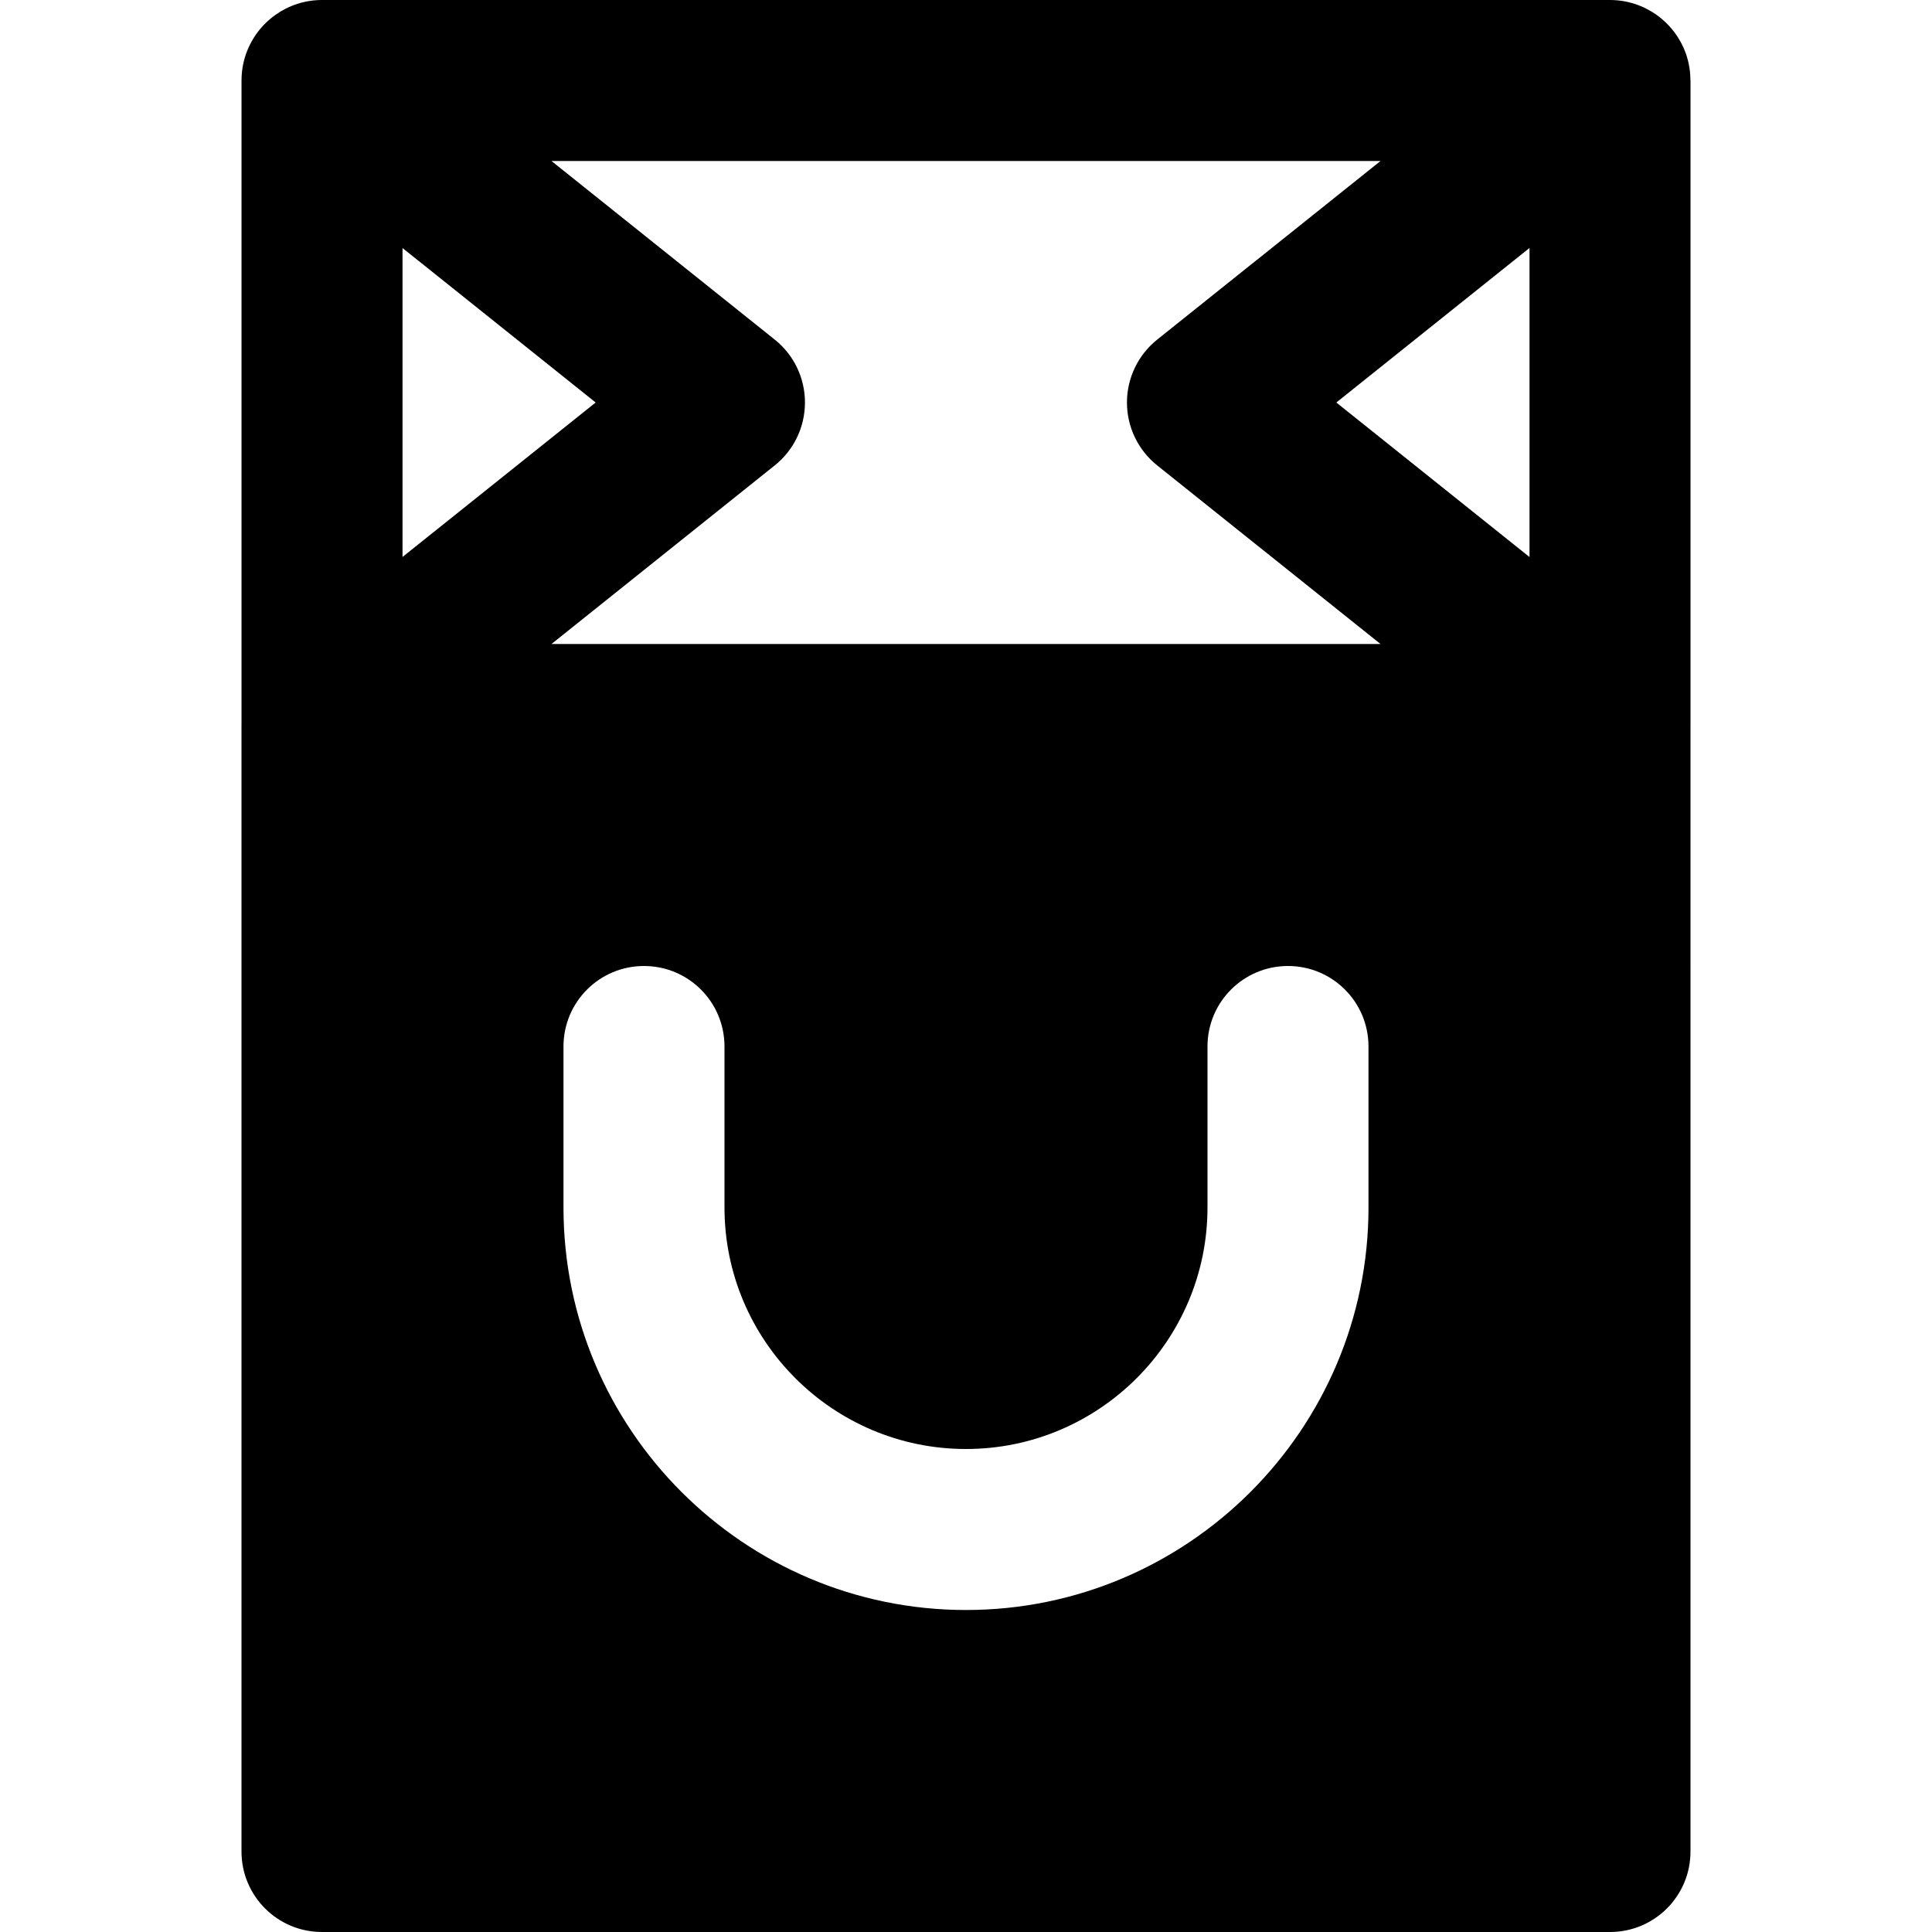 <?xml version="1.0" encoding="iso-8859-1"?>
<!-- Uploaded to: SVG Repo, www.svgrepo.com, Generator: SVG Repo Mixer Tools -->
<svg fill="#000000" height="800px" width="800px" version="1.1" id="Layer_1" xmlns="http://www.w3.org/2000/svg" xmlns:xlink="http://www.w3.org/1999/xlink" 
	 viewBox="0 0 512 512" xml:space="preserve">
<g>
	<g>
		<path d="M447.976,21.333c0.003-2.363-0.373-4.748-1.182-7.061C443.785,5.739,435.721,0,426.655,0H85.321
			c-9.045,0-17.109,5.739-20.117,14.272c-0.815,2.313-1.195,4.698-1.195,7.061h-0.004v170.541c0,0.042-0.006,0.083-0.006,0.126
			v298.667c0,11.797,9.536,21.333,21.333,21.333h341.333c11.797,0,21.333-9.536,21.333-21.333V192h0.006V21.333H447.976z
			 M106.672,65.733l51.183,40.934L106.672,147.6V65.733z M405.338,147.621l-51.196-40.954l51.196-40.954V147.621z M365.855,42.667
			l-59.2,47.339c-5.056,4.053-8,10.176-8,16.661c0,6.485,2.944,12.608,8,16.661l59.2,47.339H146.143l59.179-47.339
			c5.077-4.053,8-10.176,8-16.661c0-6.485-2.923-12.608-8-16.661l-59.179-47.339H365.855z M362.665,320
			c0,58.816-47.851,106.667-106.667,106.667c-58.816,0-106.667-47.851-106.667-106.667v-42.667c0-11.797,9.536-21.333,21.333-21.333
			c11.797,0,21.333,9.536,21.333,21.333V320c0,35.285,28.715,64,64,64s64-28.715,64-64v-42.667c0-11.797,9.536-21.333,21.333-21.333
			c11.797,0,21.333,9.536,21.333,21.333V320z"/>
	</g>
</g>
</svg>